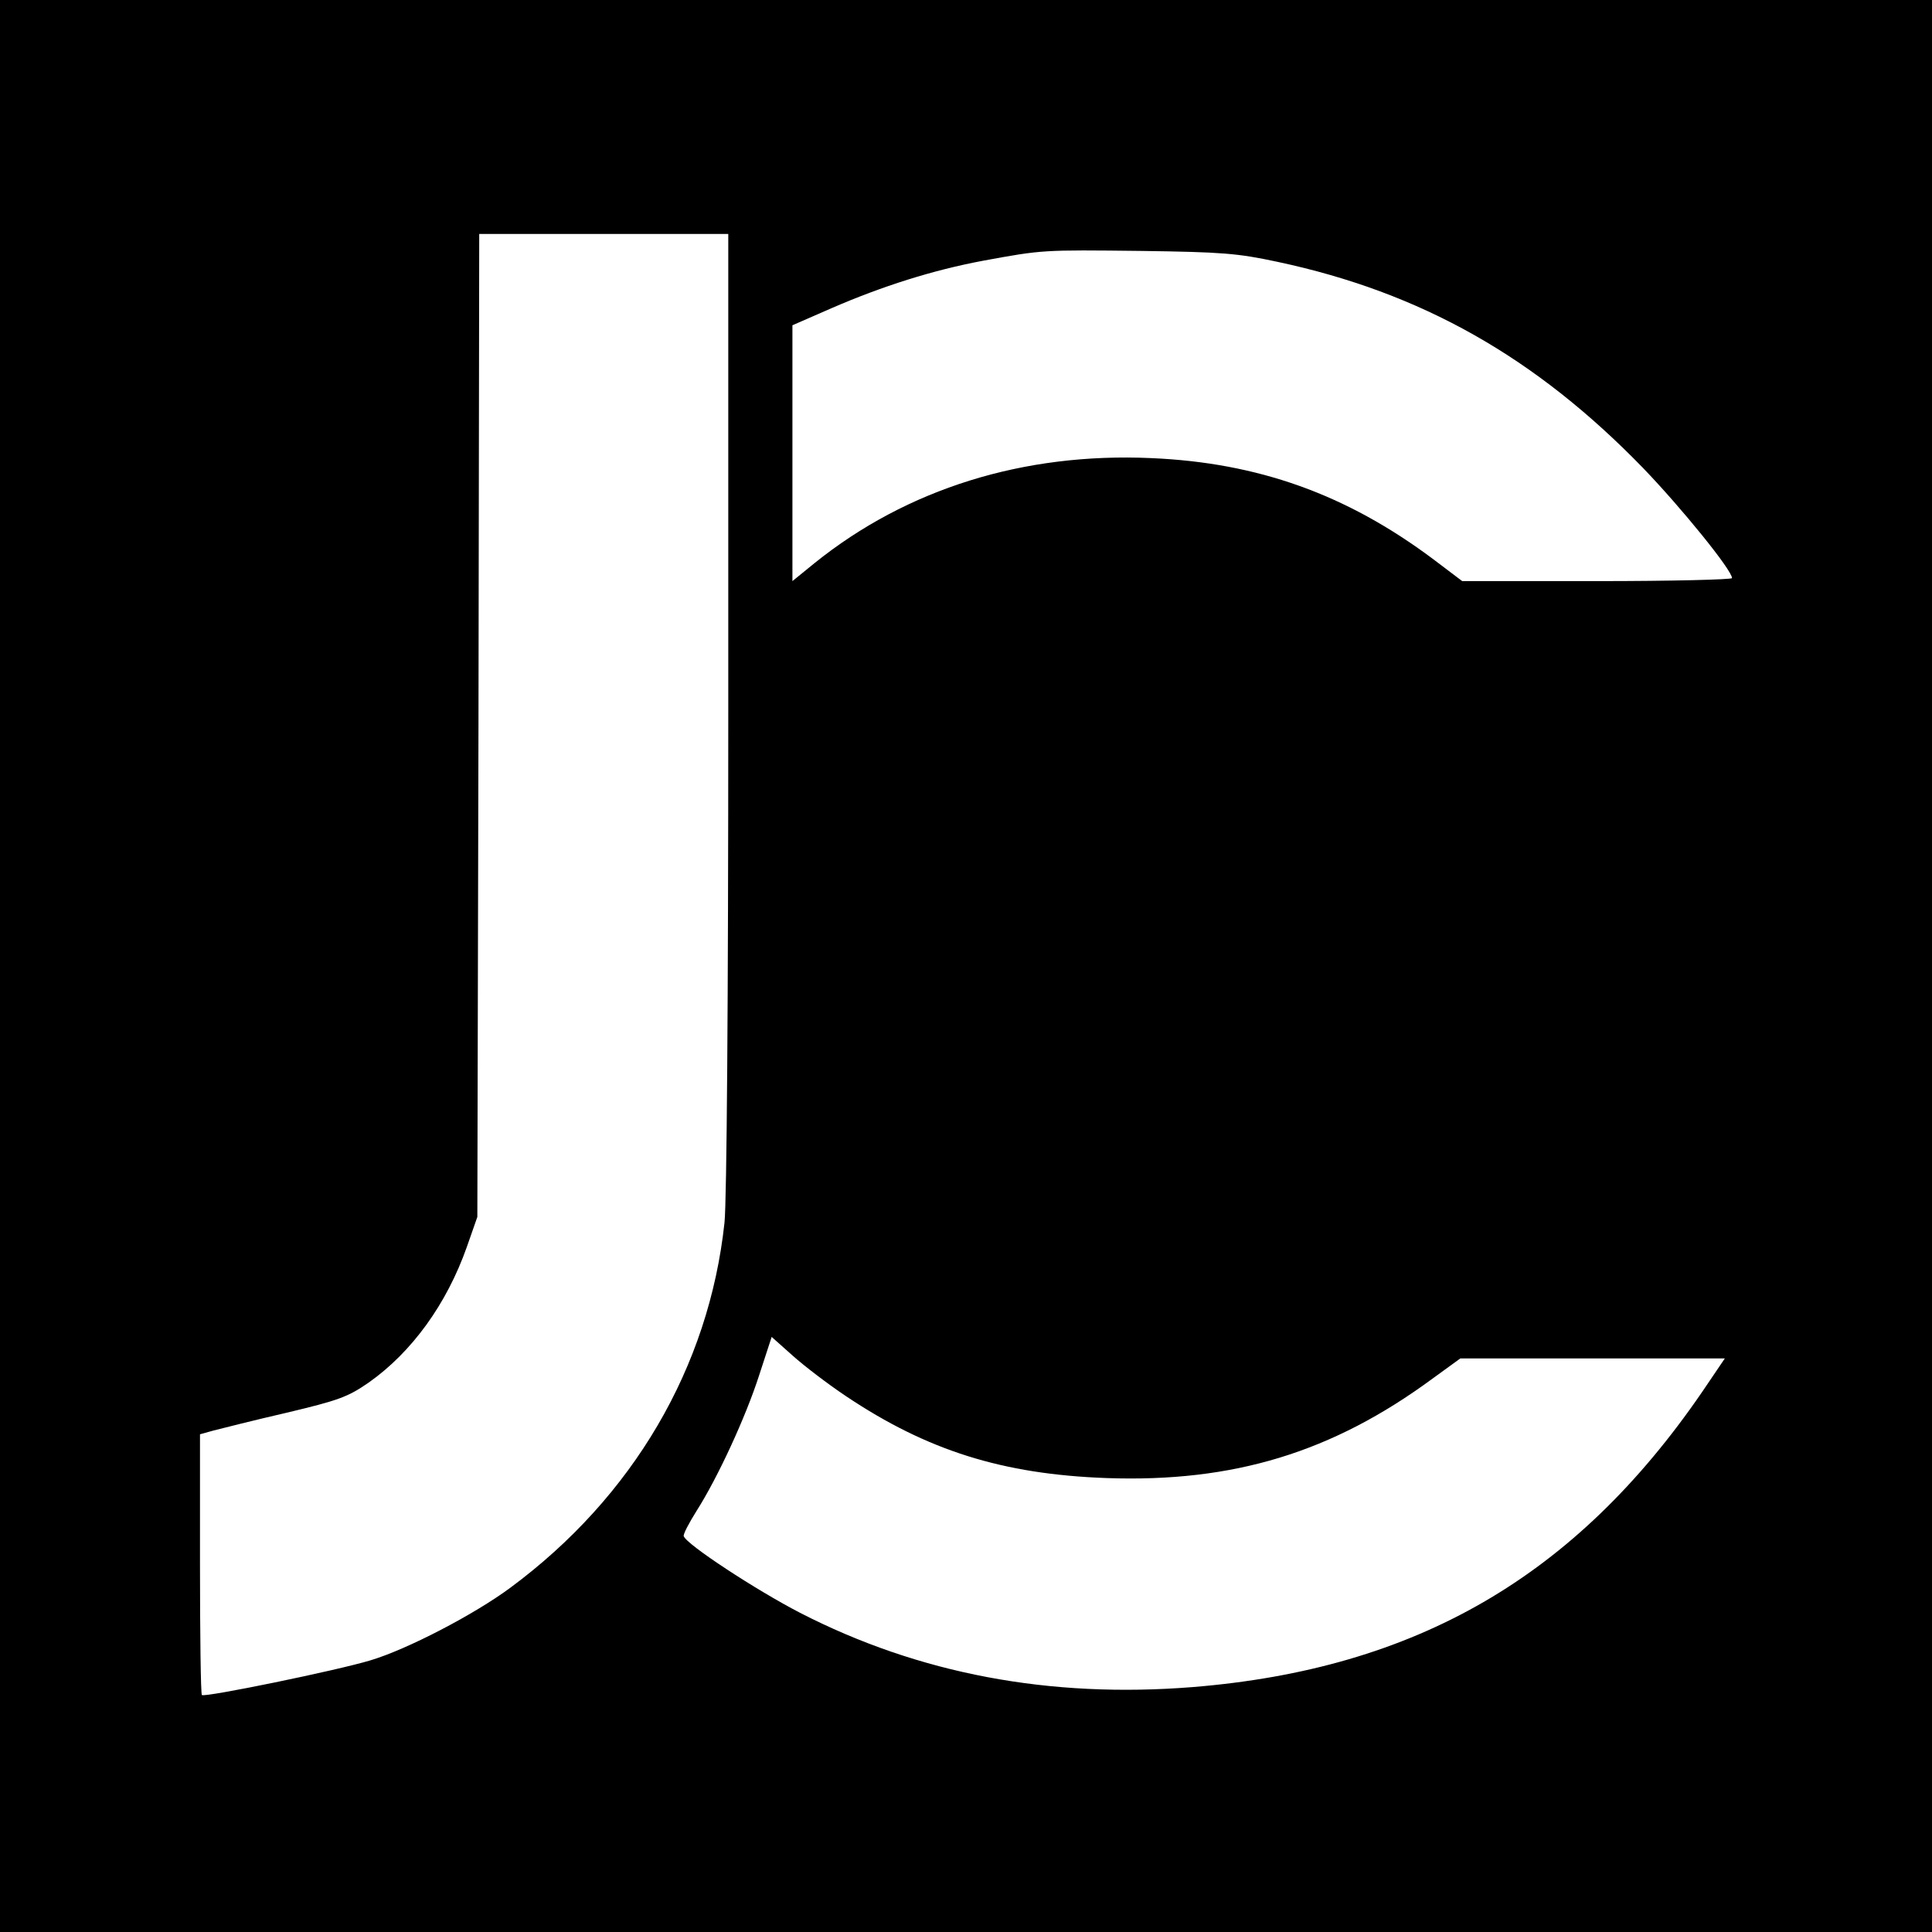 <?xml version="1.0" standalone="no"?>
<!DOCTYPE svg PUBLIC "-//W3C//DTD SVG 20010904//EN"
 "http://www.w3.org/TR/2001/REC-SVG-20010904/DTD/svg10.dtd">
<svg version="1.0" xmlns="http://www.w3.org/2000/svg"
 width="512pt" height="512pt" viewBox="0 0 512 512"
 preserveAspectRatio="xMidYMid meet">
<g transform="translate(0,512) scale(0.1,-0.1)"
fill="#000000" stroke="none">
<path d="M0 2560 l0 -2560 2560 0 2560 0 0 2560 0 2560 -2560 0 -2560 0 0
-2560z m1930 678 c0 -768 -4 -1300 -10 -1358 -41 -383 -242 -727 -568 -968
-96 -71 -273 -163 -370 -192 -89 -27 -440 -99 -447 -92 -3 3 -5 160 -5 348 l0
343 36 10 c20 5 106 27 193 47 139 33 163 42 218 80 115 81 207 209 260 359
l28 80 3 1303 2 1302 330 0 330 0 0 -1262z m1456 1188 c380 -81 683 -252 969
-547 101 -105 235 -270 235 -291 0 -4 -161 -8 -357 -8 l-358 0 -78 59 c-229
171 -463 255 -747 267 -337 15 -646 -81 -891 -278 l-59 -48 0 339 0 339 103
45 c136 59 269 101 402 126 158 29 157 29 420 26 213 -3 254 -6 361 -29z
m-1144 -3006 c215 -144 415 -207 690 -217 337 -12 599 68 865 264 l73 53 350
0 351 0 -61 -90 c-335 -488 -757 -733 -1350 -781 -378 -30 -725 35 -1040 197
-116 60 -301 181 -308 203 -2 5 14 35 34 67 56 88 130 248 166 360 l33 101 55
-49 c30 -27 94 -76 142 -108z"/>
</g>
</svg>
